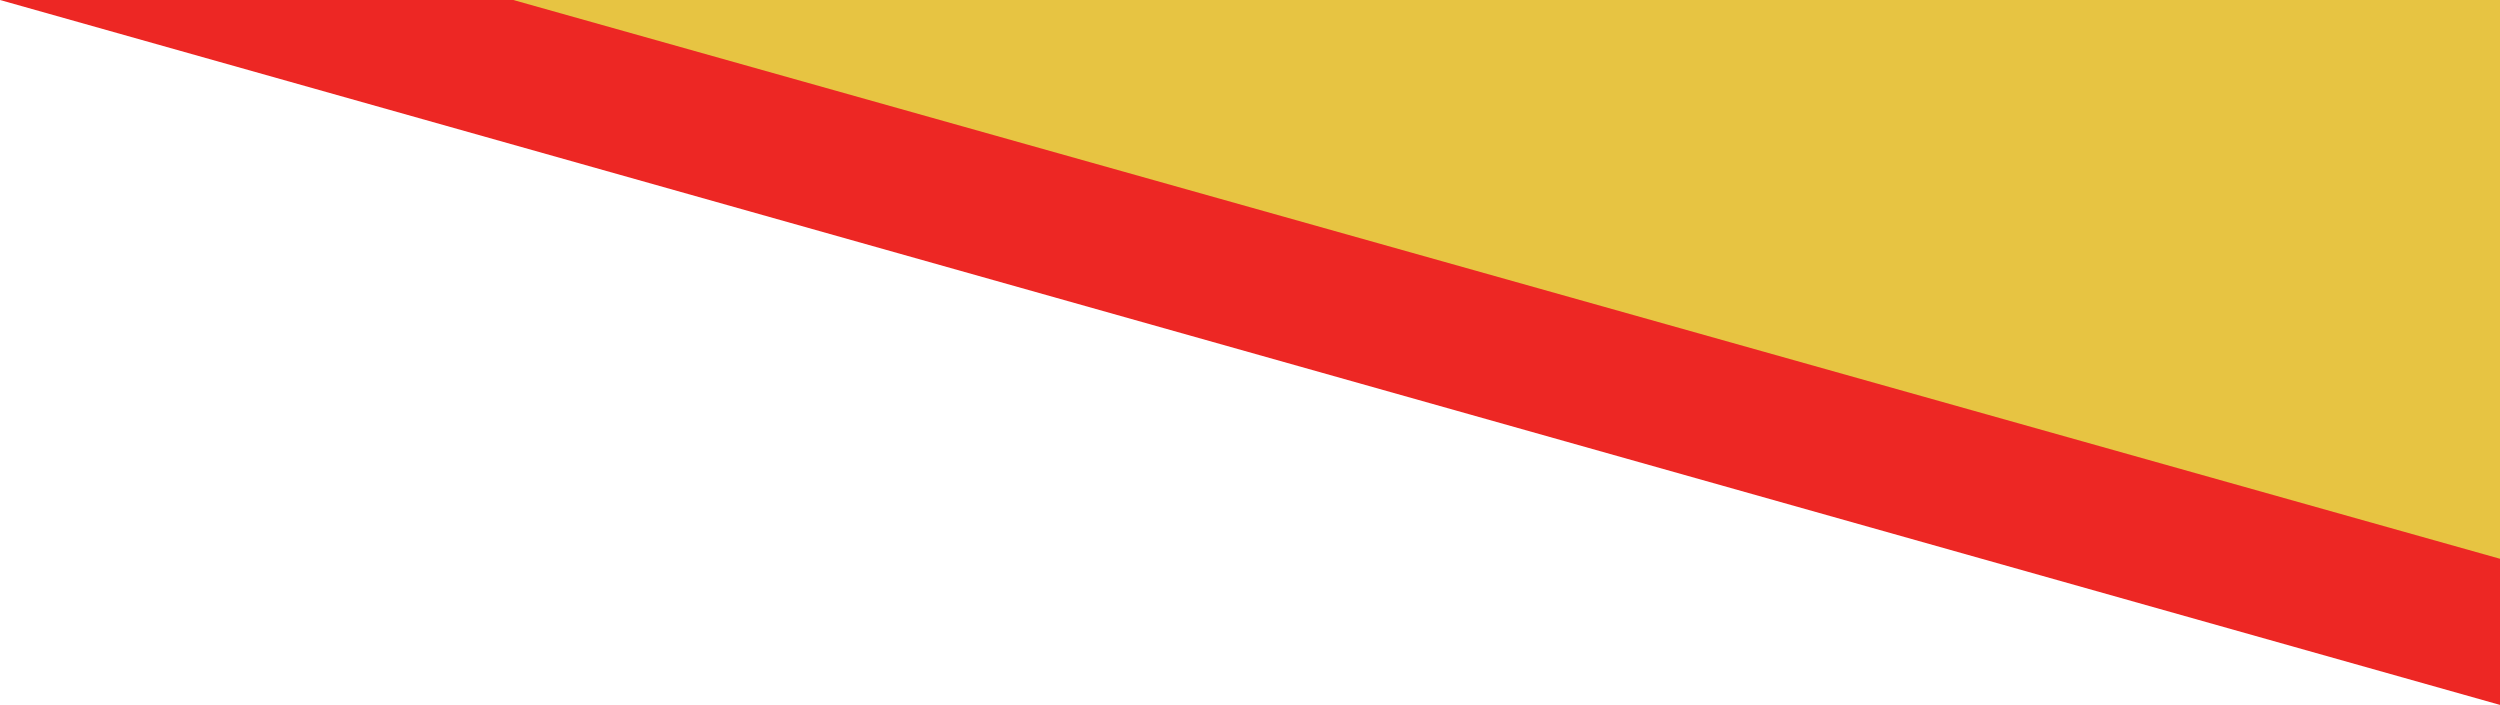 <svg width="1713" height="483" viewBox="0 0 1713 483" fill="none" xmlns="http://www.w3.org/2000/svg">
<path d="M1713 0H255L1713 423V0Z" fill="#E7C442"/>
<path d="M1713 483L0 0H351.709L1713 382.87V483Z" fill="#ED2724"/>
</svg>
